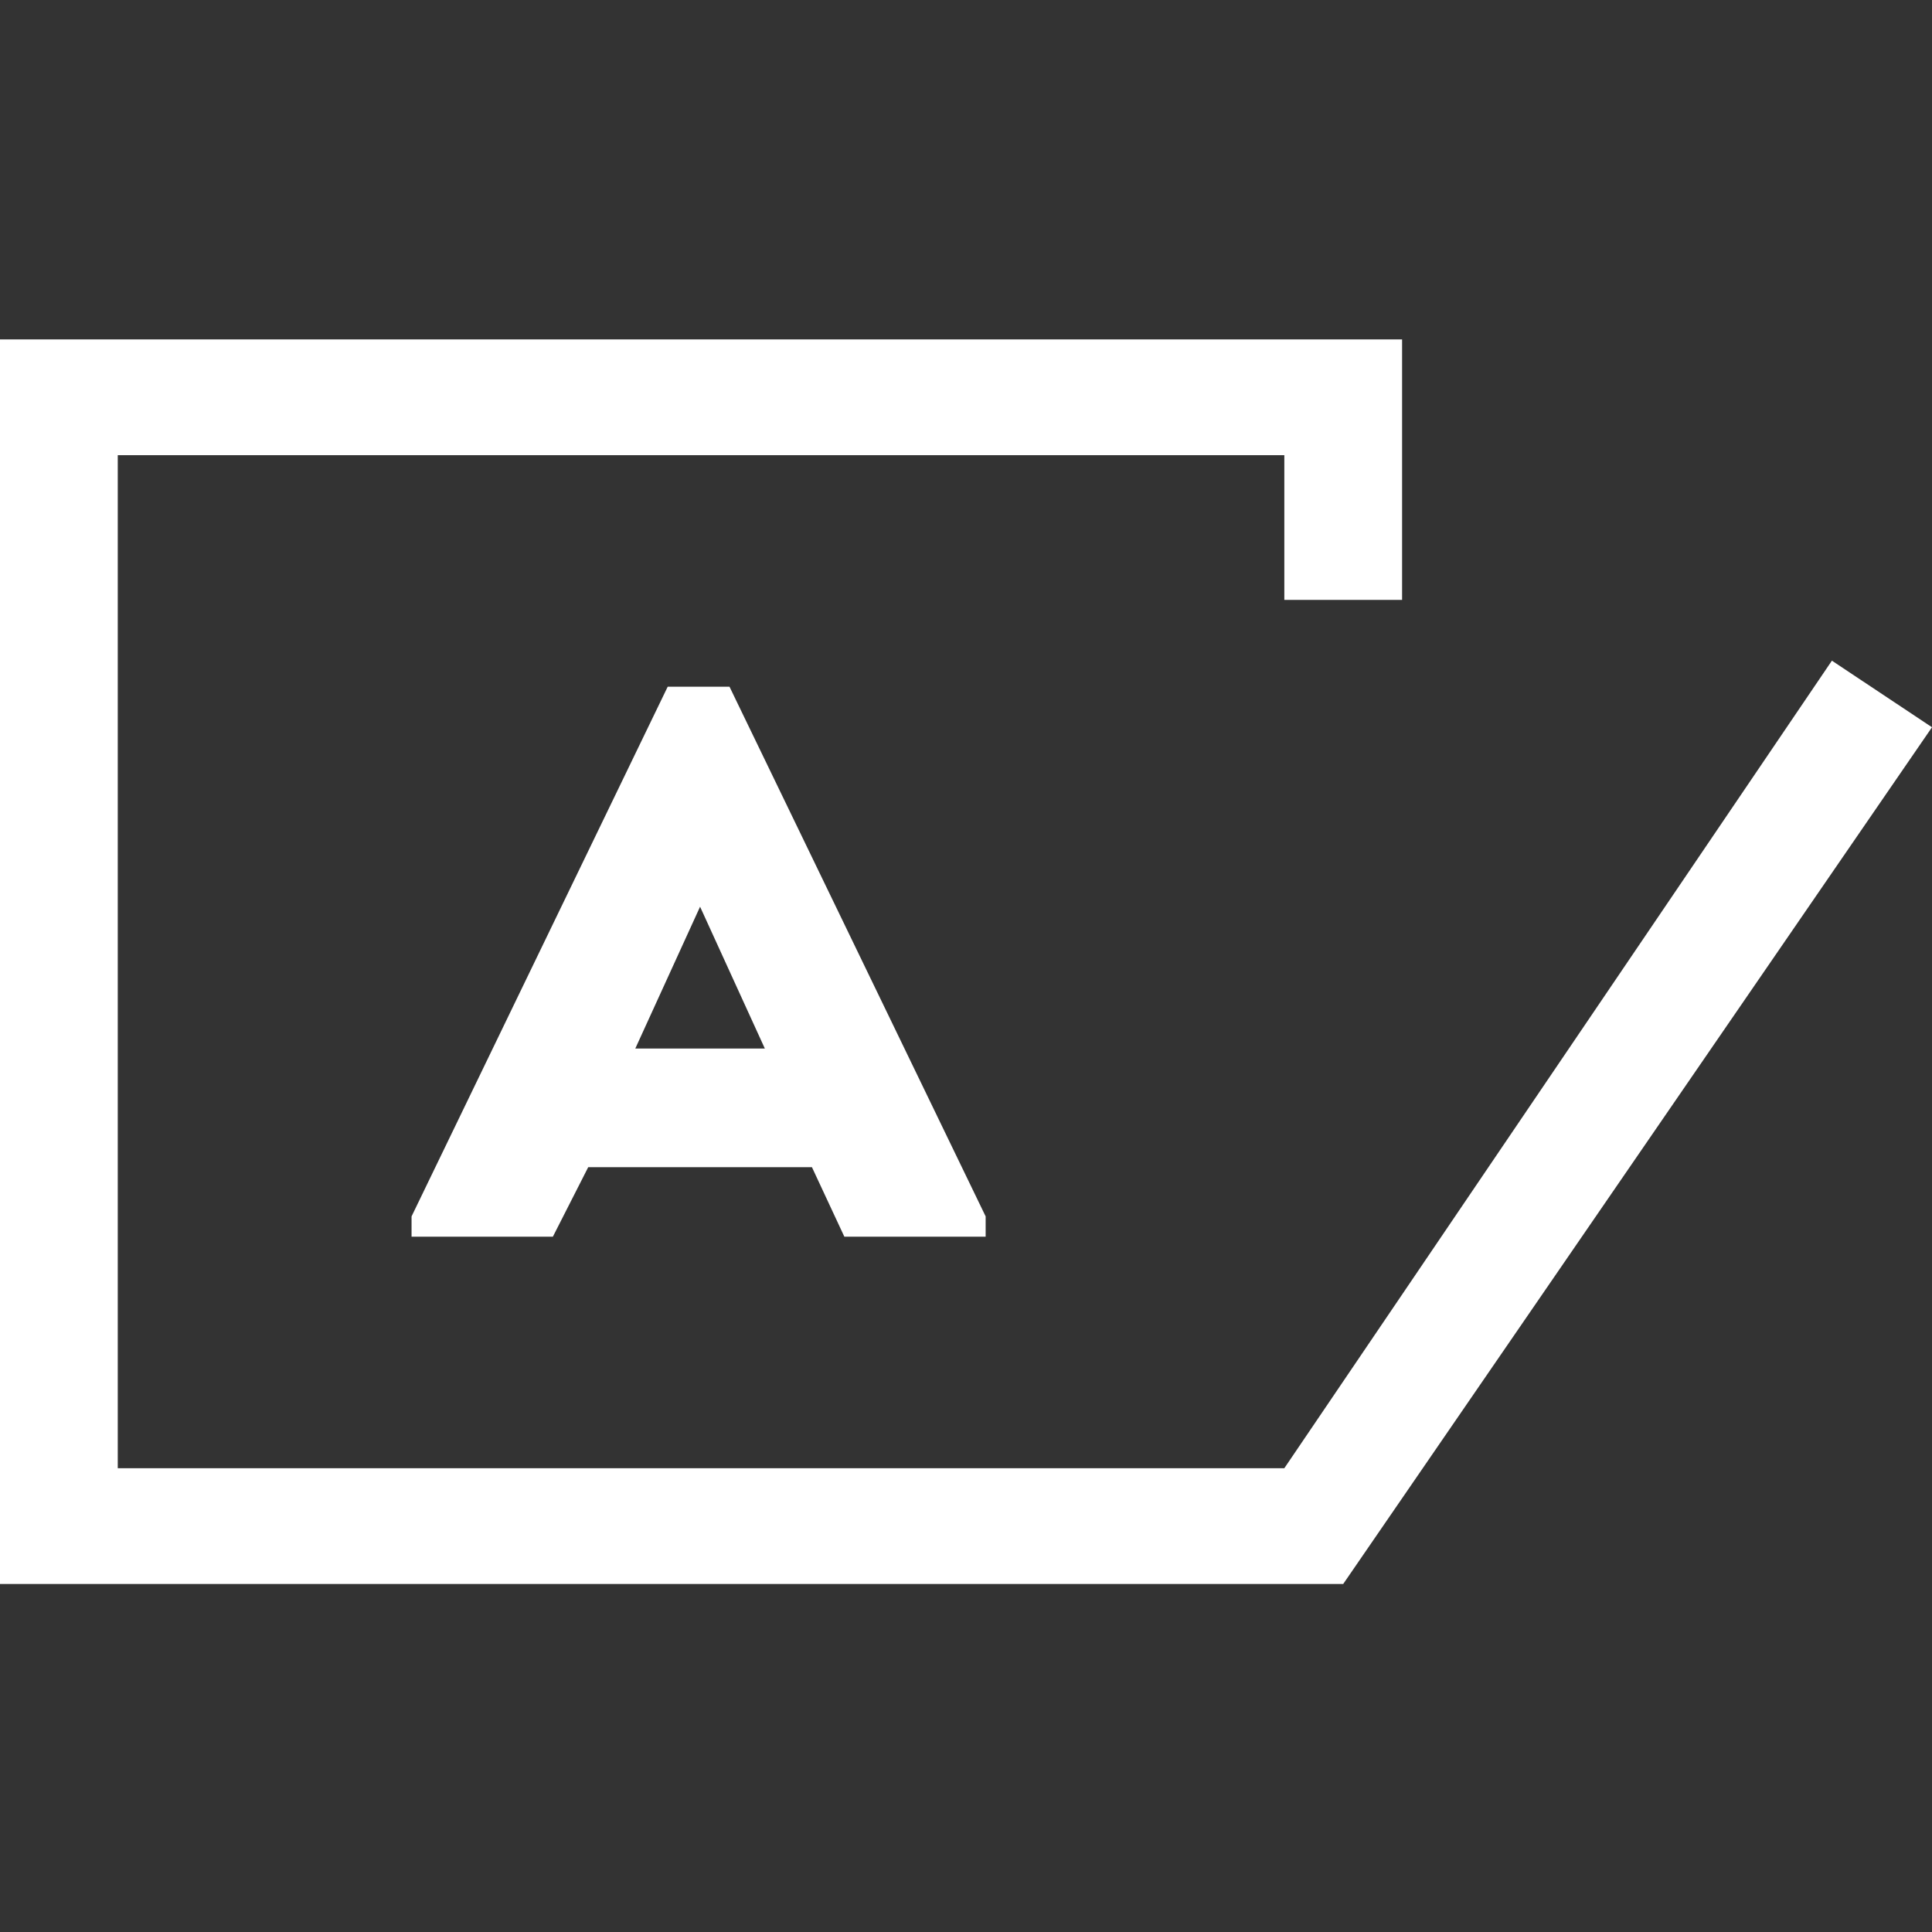 <svg width="148" height="148" viewBox="0 0 148 148" fill="none" xmlns="http://www.w3.org/2000/svg">
<rect x="0" y="0" width="148" height="148" fill="#333333" stroke="none"/>
<path d="M102.895 121.341H0V26H107.406V45.955H98.385V34.869H9.021V112.472H98.385L140.332 50.611L148 55.711L102.895 121.341ZM58.59 80.322L53.629 69.458L48.667 80.322H58.59ZM55.884 52.607L75.505 93.182V94.734H64.68L62.199 89.413H45.059L42.353 94.734H31.527V93.182L51.148 52.607H55.884Z" fill="white"/>
</svg>

